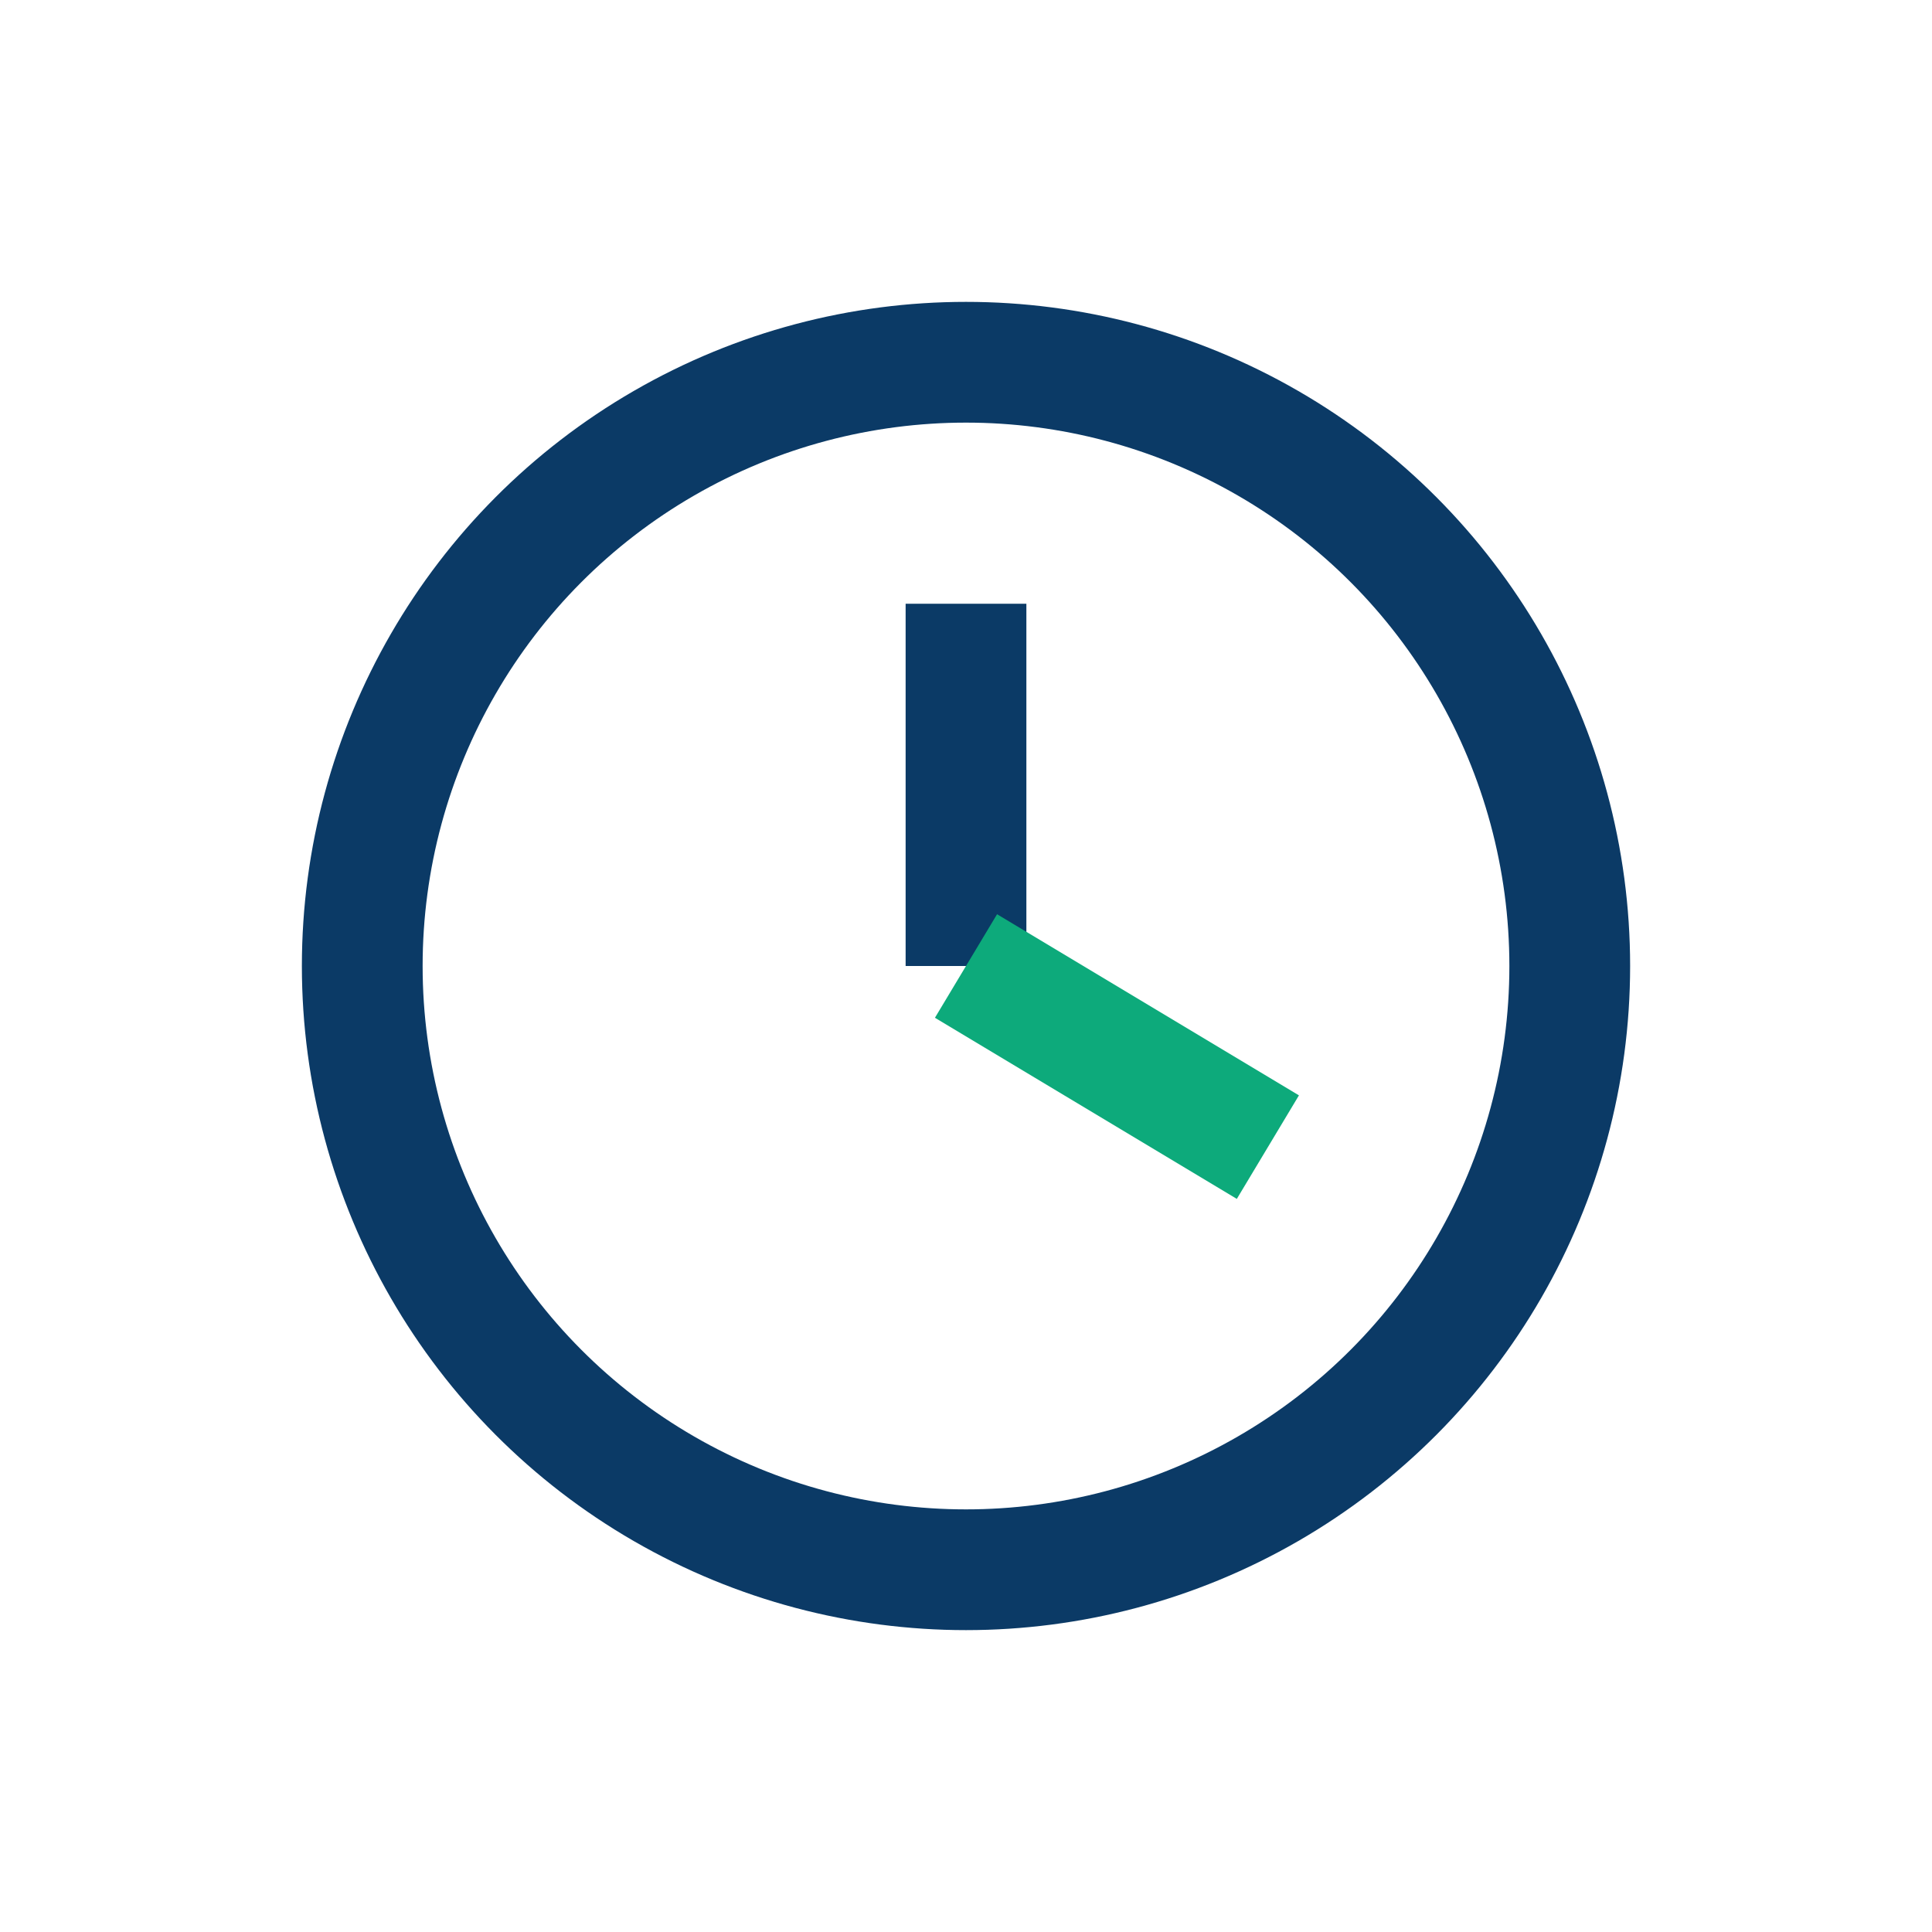 <?xml version="1.0" encoding="UTF-8"?>
<svg xmlns="http://www.w3.org/2000/svg" width="32" height="32" viewBox="0 0 32 32" fill="none" stroke="#0B3A66" stroke-width="2"><circle cx="16" cy="16" r="10"/><path d="M16 16v-6"/><path d="M16 16l5 3" stroke="#0DAA7B"/></svg>